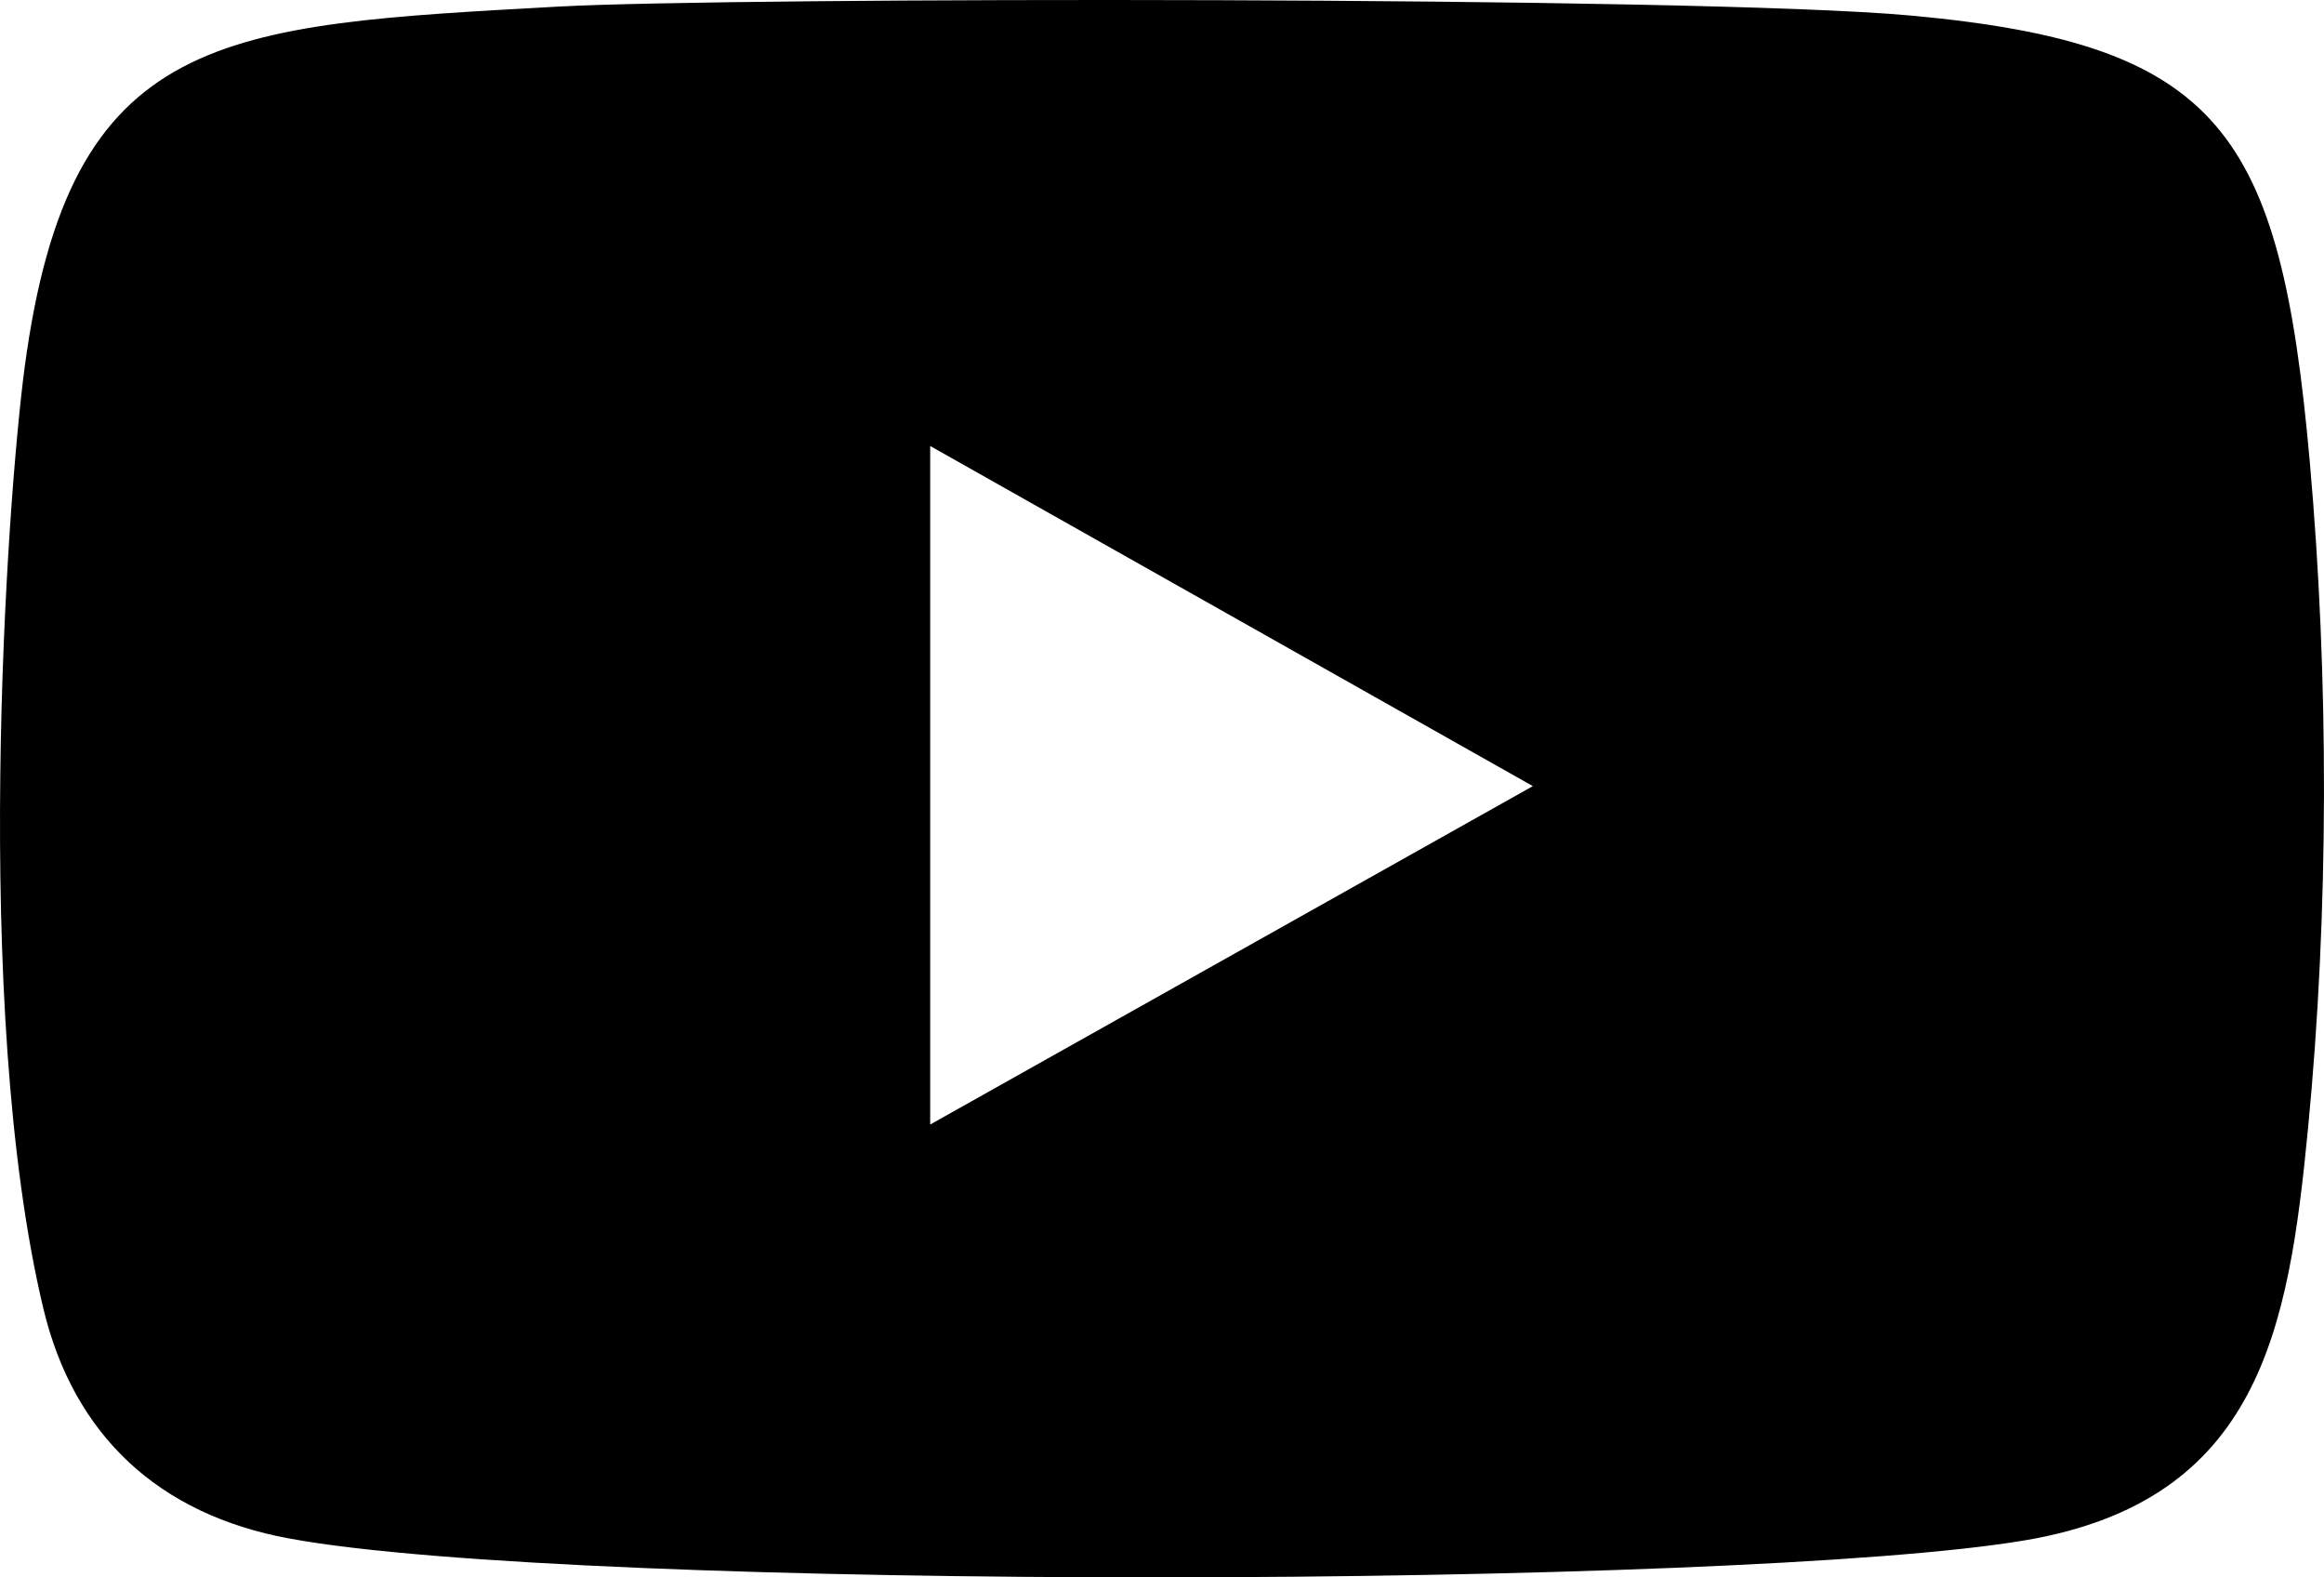 <svg width="28" height="19" viewBox="0 0 28 19" fill="none" xmlns="http://www.w3.org/2000/svg">
<path d="M23.006 0.186C26.756 0.526 27.474 1.582 27.828 5.554C28.061 8.165 28.06 10.988 27.807 13.598C27.573 16.004 27.231 18.073 24.4 18.553C20.972 19.134 6.941 19.171 3.483 18.531C1.908 18.241 0.888 17.286 0.523 15.764C-0.347 12.128 0.083 6.028 0.297 4.425C0.84 0.356 2.67 0.305 6.735 0.079C8.784 -0.034 20.432 -0.048 23.006 0.186V0.186ZM11.207 5.372V13.545L18.468 9.469L11.207 5.372Z" fill="black"/>
</svg>
